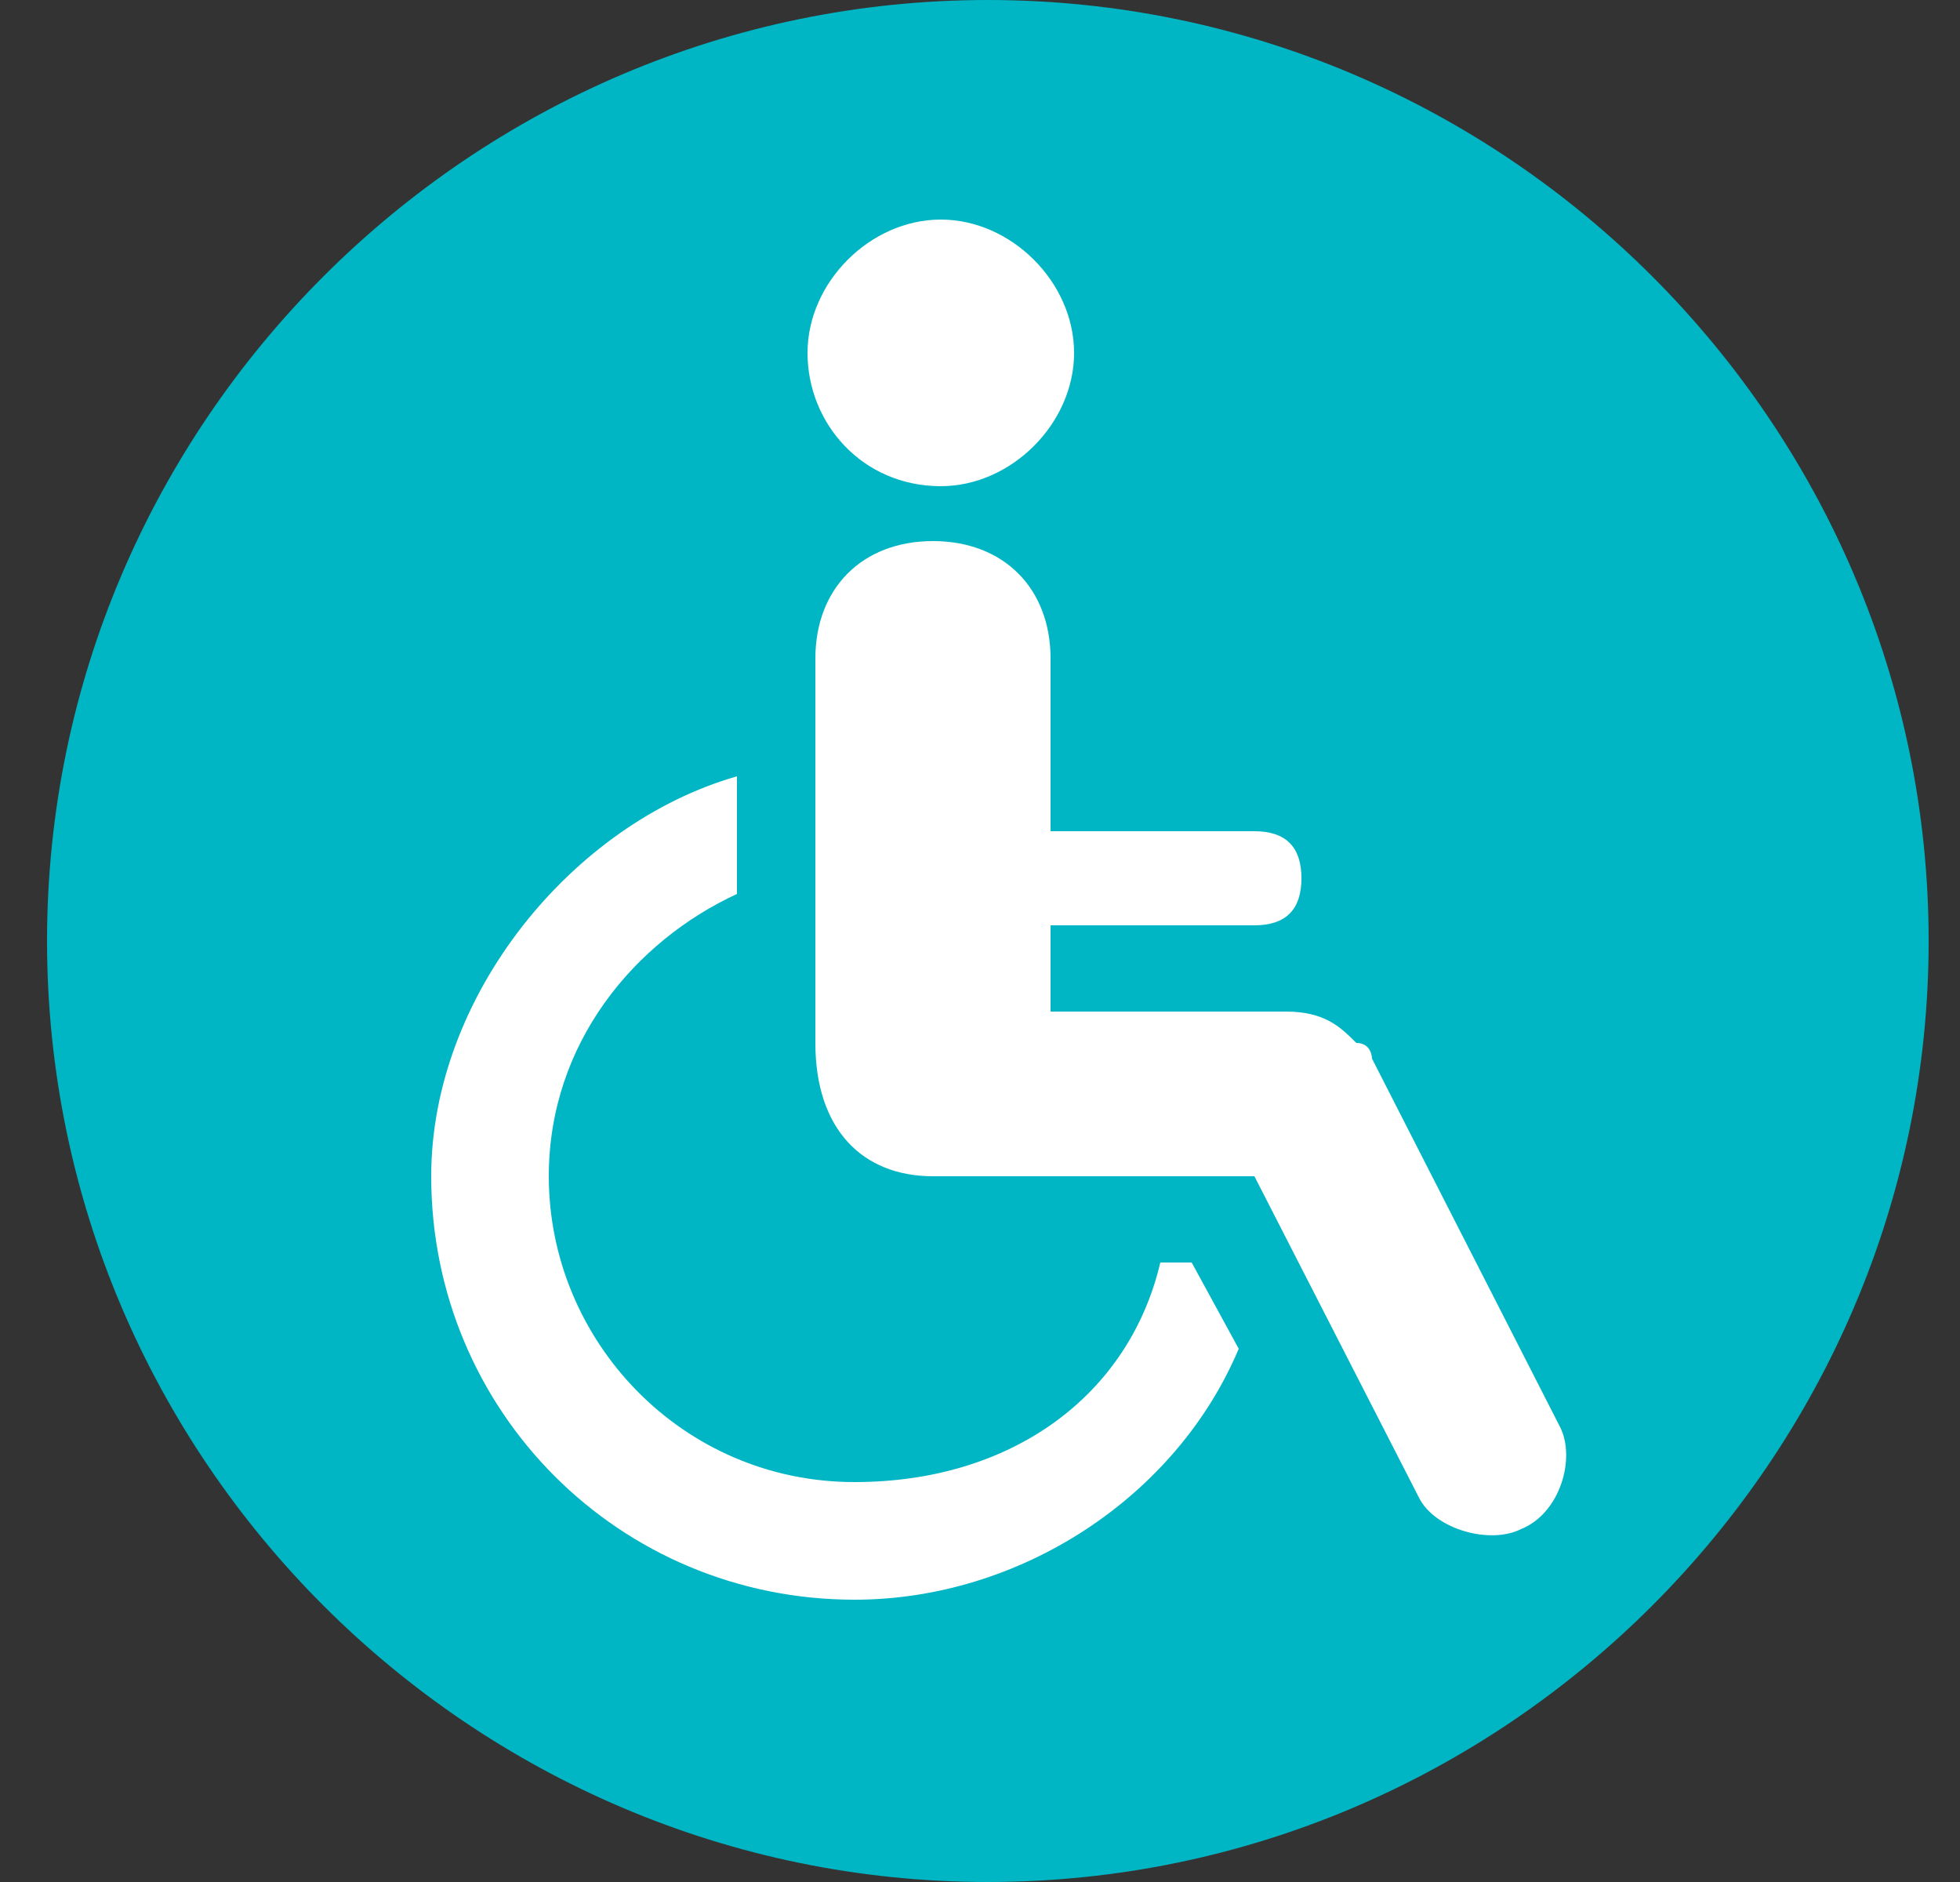 <?xml version="1.0" encoding="utf-8"?>
<!-- Generator: Adobe Illustrator 25.0.1, SVG Export Plug-In . SVG Version: 6.00 Build 0)  -->
<svg version="1.1" id="Layer_1" xmlns="http://www.w3.org/2000/svg" xmlns:xlink="http://www.w3.org/1999/xlink" x="0px" y="0px"
	 viewBox="0 0 25 24" style="enable-background:new 0 0 25 24;" xml:space="preserve">
<rect x="0" y="0" width="25" height="24" fill="#333333" stroke="none"/>
<style type="text/css">
	.st0{clip-path:url(#SVGID_2_);}
	.st1{fill:#00B6C4;}
	.st2{fill:#FFFFFF;}
</style>
<g>
	<defs>
		<rect id="SVGID_1_" x="0.6" y="0" width="24" height="24"/>
	</defs>
	<clipPath id="SVGID_2_">
		<use xlink:href="#SVGID_1_"  style="overflow:visible;"/>
	</clipPath>
	<g class="st0">
		<path class="st1" d="M12.6,24c6.6,0,12-5.4,12-12c0-6.6-5.4-12-12-12C6,0,0.6,5.4,0.6,12C0.6,18.6,6,24,12.6,24z"/>
		<path class="st2" d="M12,6.2c0.9,0,1.7-0.8,1.7-1.7S12.9,2.8,12,2.8s-1.7,0.8-1.7,1.7S11,6.2,12,6.2z"/>
		<path class="st2" d="M19.9,18.2l-2.4-4.7c0,0,0-0.2-0.2-0.2c-0.2-0.2-0.4-0.4-0.9-0.4h-3v-1.1H16c0.4,0,0.6-0.2,0.6-0.6
			c0-0.4-0.2-0.6-0.6-0.6h-2.6V8.4c0-0.9-0.6-1.5-1.5-1.5c-0.9,0-1.5,0.6-1.5,1.5v4.9c0,1.1,0.6,1.7,1.5,1.7H16l2.1,4.1
			c0.2,0.4,0.9,0.6,1.3,0.4C19.9,19.3,20.1,18.6,19.9,18.2z"/>
		<path class="st2" d="M15.2,16.1h-0.4c-0.4,1.7-1.9,2.8-3.9,2.8C8.7,18.9,7,17.1,7,15c0-1.7,1.1-3,2.4-3.6V9.9
			c-2.1,0.6-3.9,2.8-3.9,5.1c0,3,2.4,5.4,5.4,5.4c2.1,0,4.1-1.3,4.9-3.2L15.2,16.1z"/>
	</g>
</g>
</svg>
